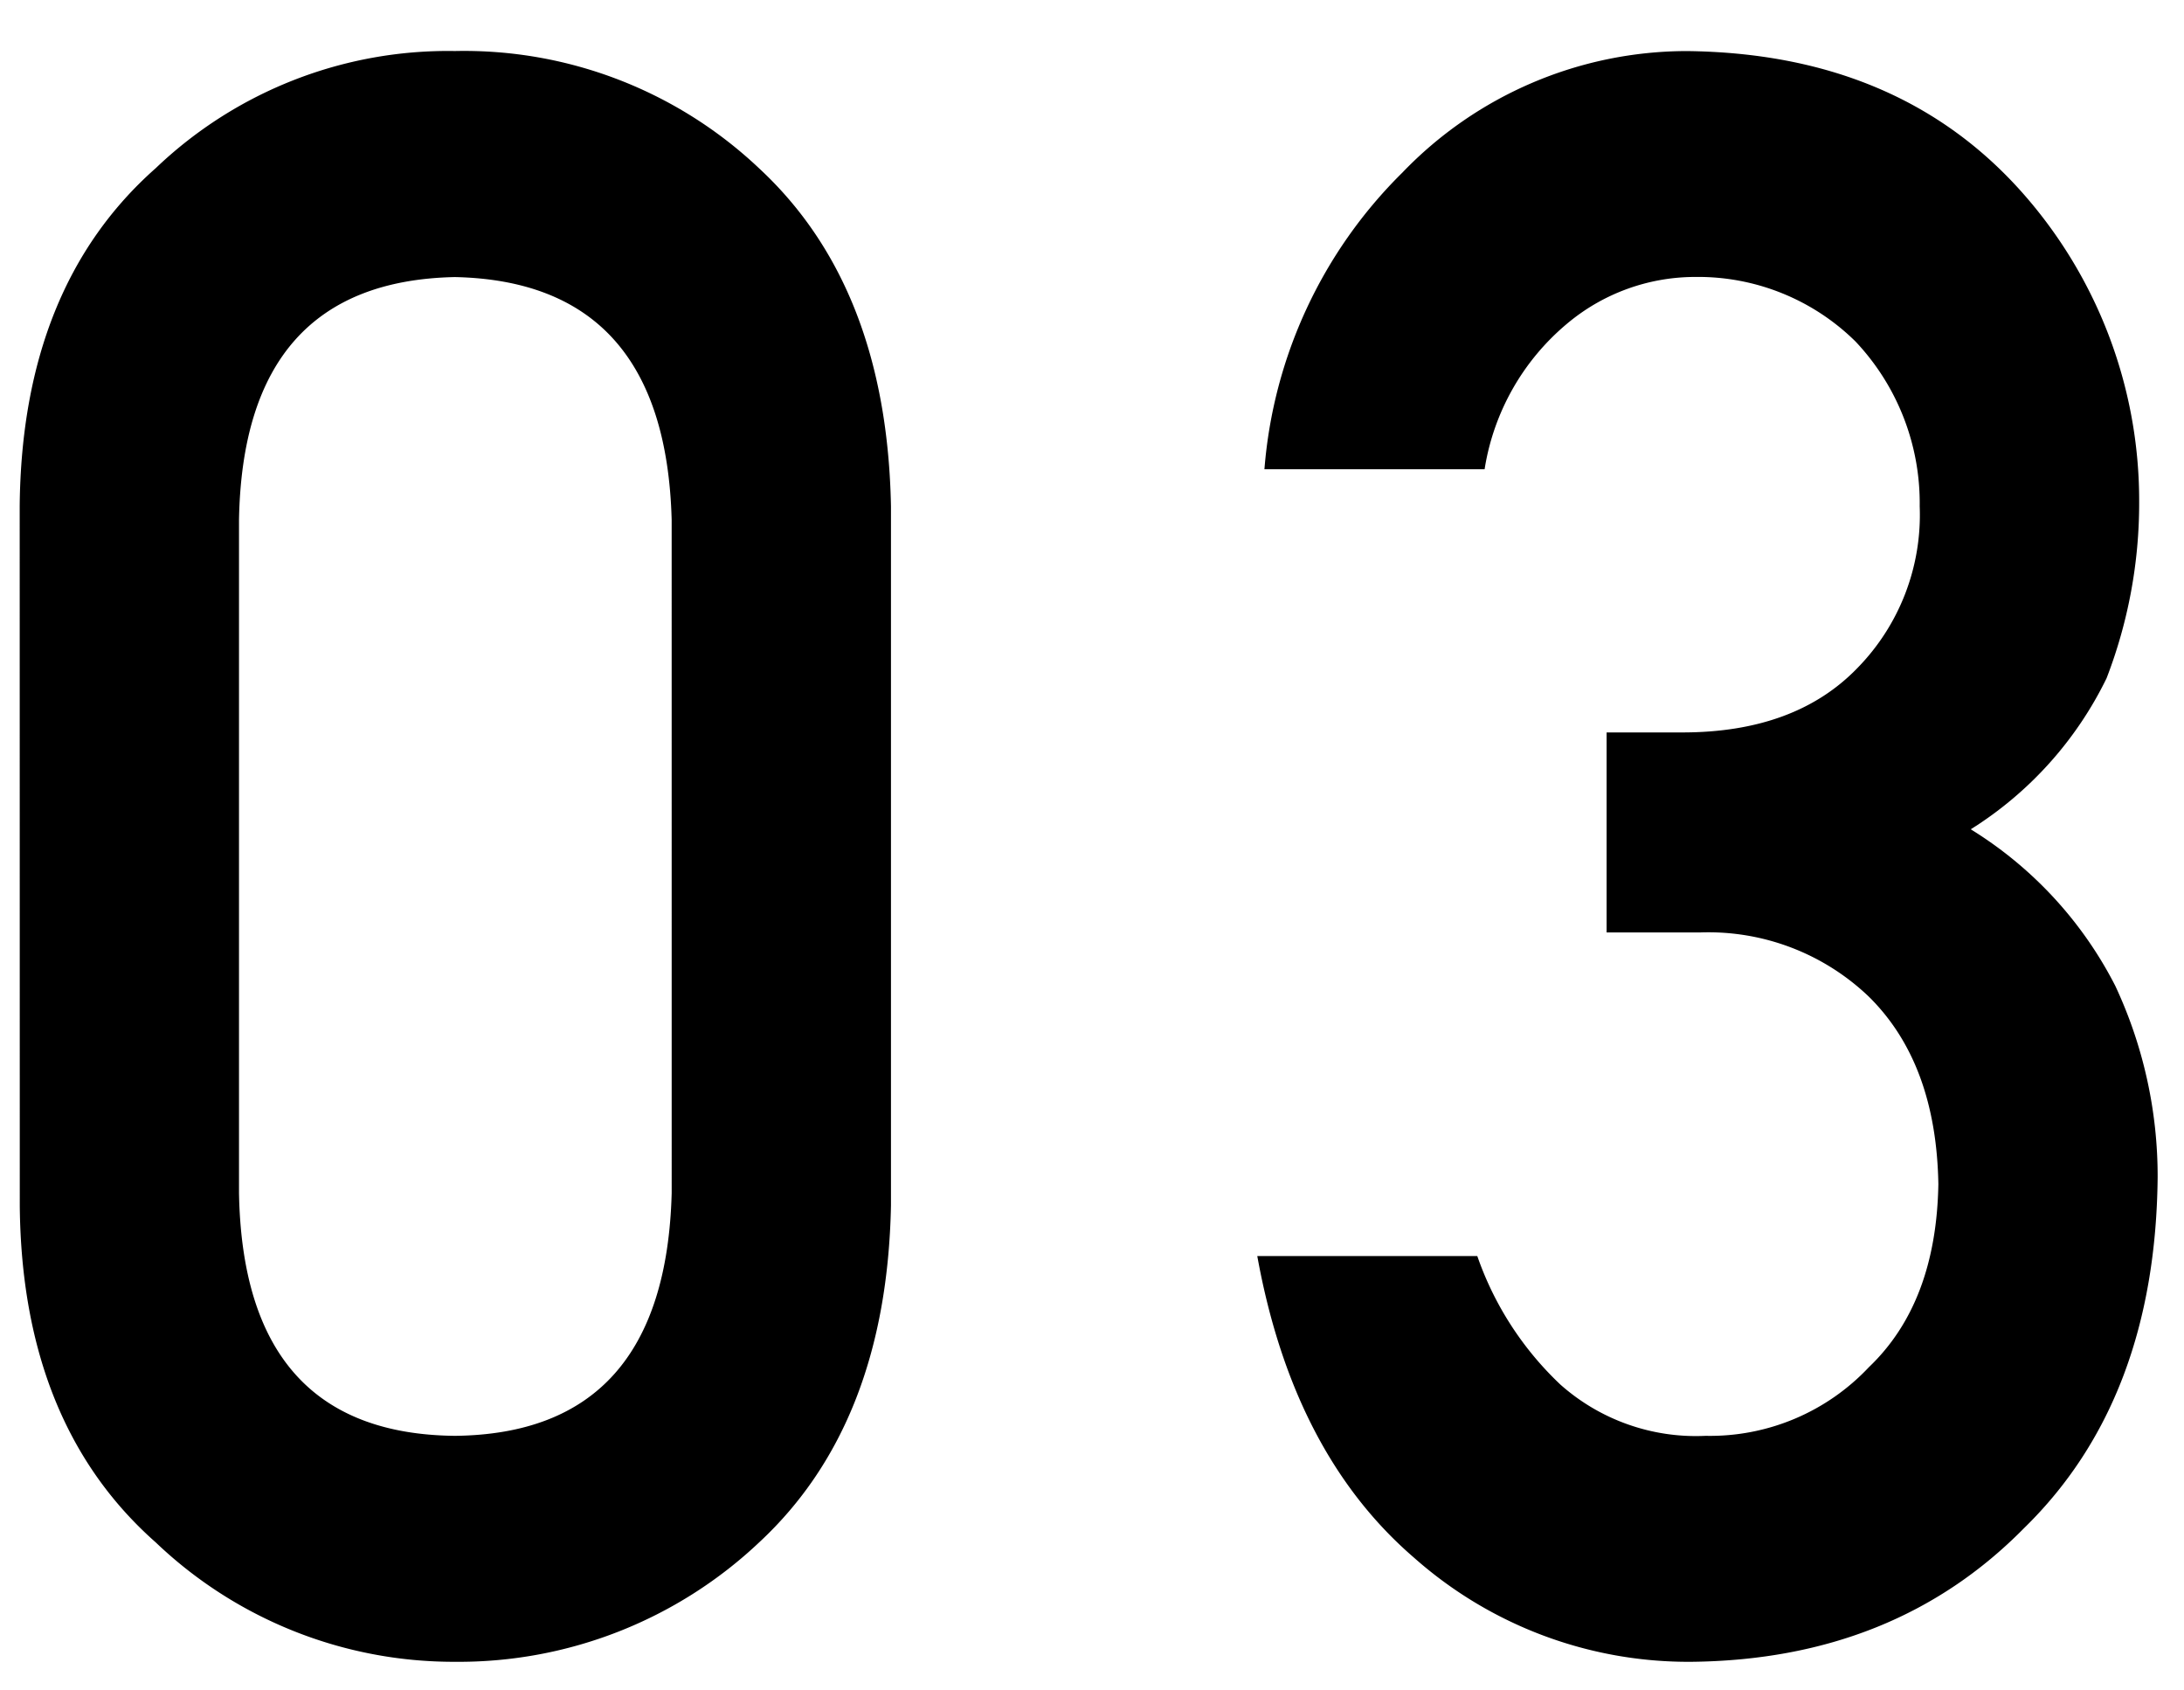 <svg xmlns="http://www.w3.org/2000/svg" width="106" height="82" viewBox="0 0 106 82">
  <g id="グループ_726" data-name="グループ 726" transform="translate(13470 907)">
    <g id="グループ_722" data-name="グループ 722">
      <path id="パス_1864" data-name="パス 1864" d="M0,0H106V82H0Z" transform="translate(-13470 -907)" fill="rgba(255,255,255,0)"/>
      <path id="パス_1871" data-name="パス 1871" d="M35.6-22.115q-.308,11.678-10.525,11.784Q14.808-10.436,14.6-22.115V-54.772q.205-11.572,10.474-11.784,10.216.212,10.525,11.784ZM3.96-21.481q.1,10.583,6.6,16.322A20.937,20.937,0,0,0,25.076.633a21.233,21.233,0,0,0,14.776-5.8q6.186-5.748,6.391-16.348V-55.424q-.2-10.652-6.391-16.4a20.834,20.834,0,0,0-14.776-5.7,20.531,20.531,0,0,0-14.52,5.686q-6.494,5.739-6.6,16.375ZM80.976-34.757h4.559a11.259,11.259,0,0,1,8.172,3.12q3.269,3.225,3.371,9.093-.1,5.763-3.372,8.882a10.582,10.582,0,0,1-7.919,3.331,9.9,9.9,0,0,1-7.051-2.485A15.608,15.608,0,0,1,74.7-19.054H64.022q1.735,9.58,7.606,14.634A20.062,20.062,0,0,0,85.106.633q9.852-.105,16.132-6.486,6.381-6.223,6.483-17.033a21.788,21.788,0,0,0-2.057-9.281,19.17,19.17,0,0,0-7.014-7.594,17.9,17.9,0,0,0,6.592-7.33,23.6,23.6,0,0,0,1.582-8.543A22.525,22.525,0,0,0,101-70.822q-5.978-6.592-16.145-6.7a19.164,19.164,0,0,0-13.794,5.9,22.731,22.731,0,0,0-6.692,14.39H75.055a11.551,11.551,0,0,1,3.988-7.051,9.672,9.672,0,0,1,6.238-2.279,10.874,10.874,0,0,1,7.772,3.128,11.421,11.421,0,0,1,3.119,8,10.616,10.616,0,0,1-3.02,7.845q-3.02,3.128-8.5,3.128H80.976Z" transform="translate(-13473 -827)" stroke="rgba(0,0,0,0)" stroke-width="1"/>
    </g>
  </g>
</svg>
